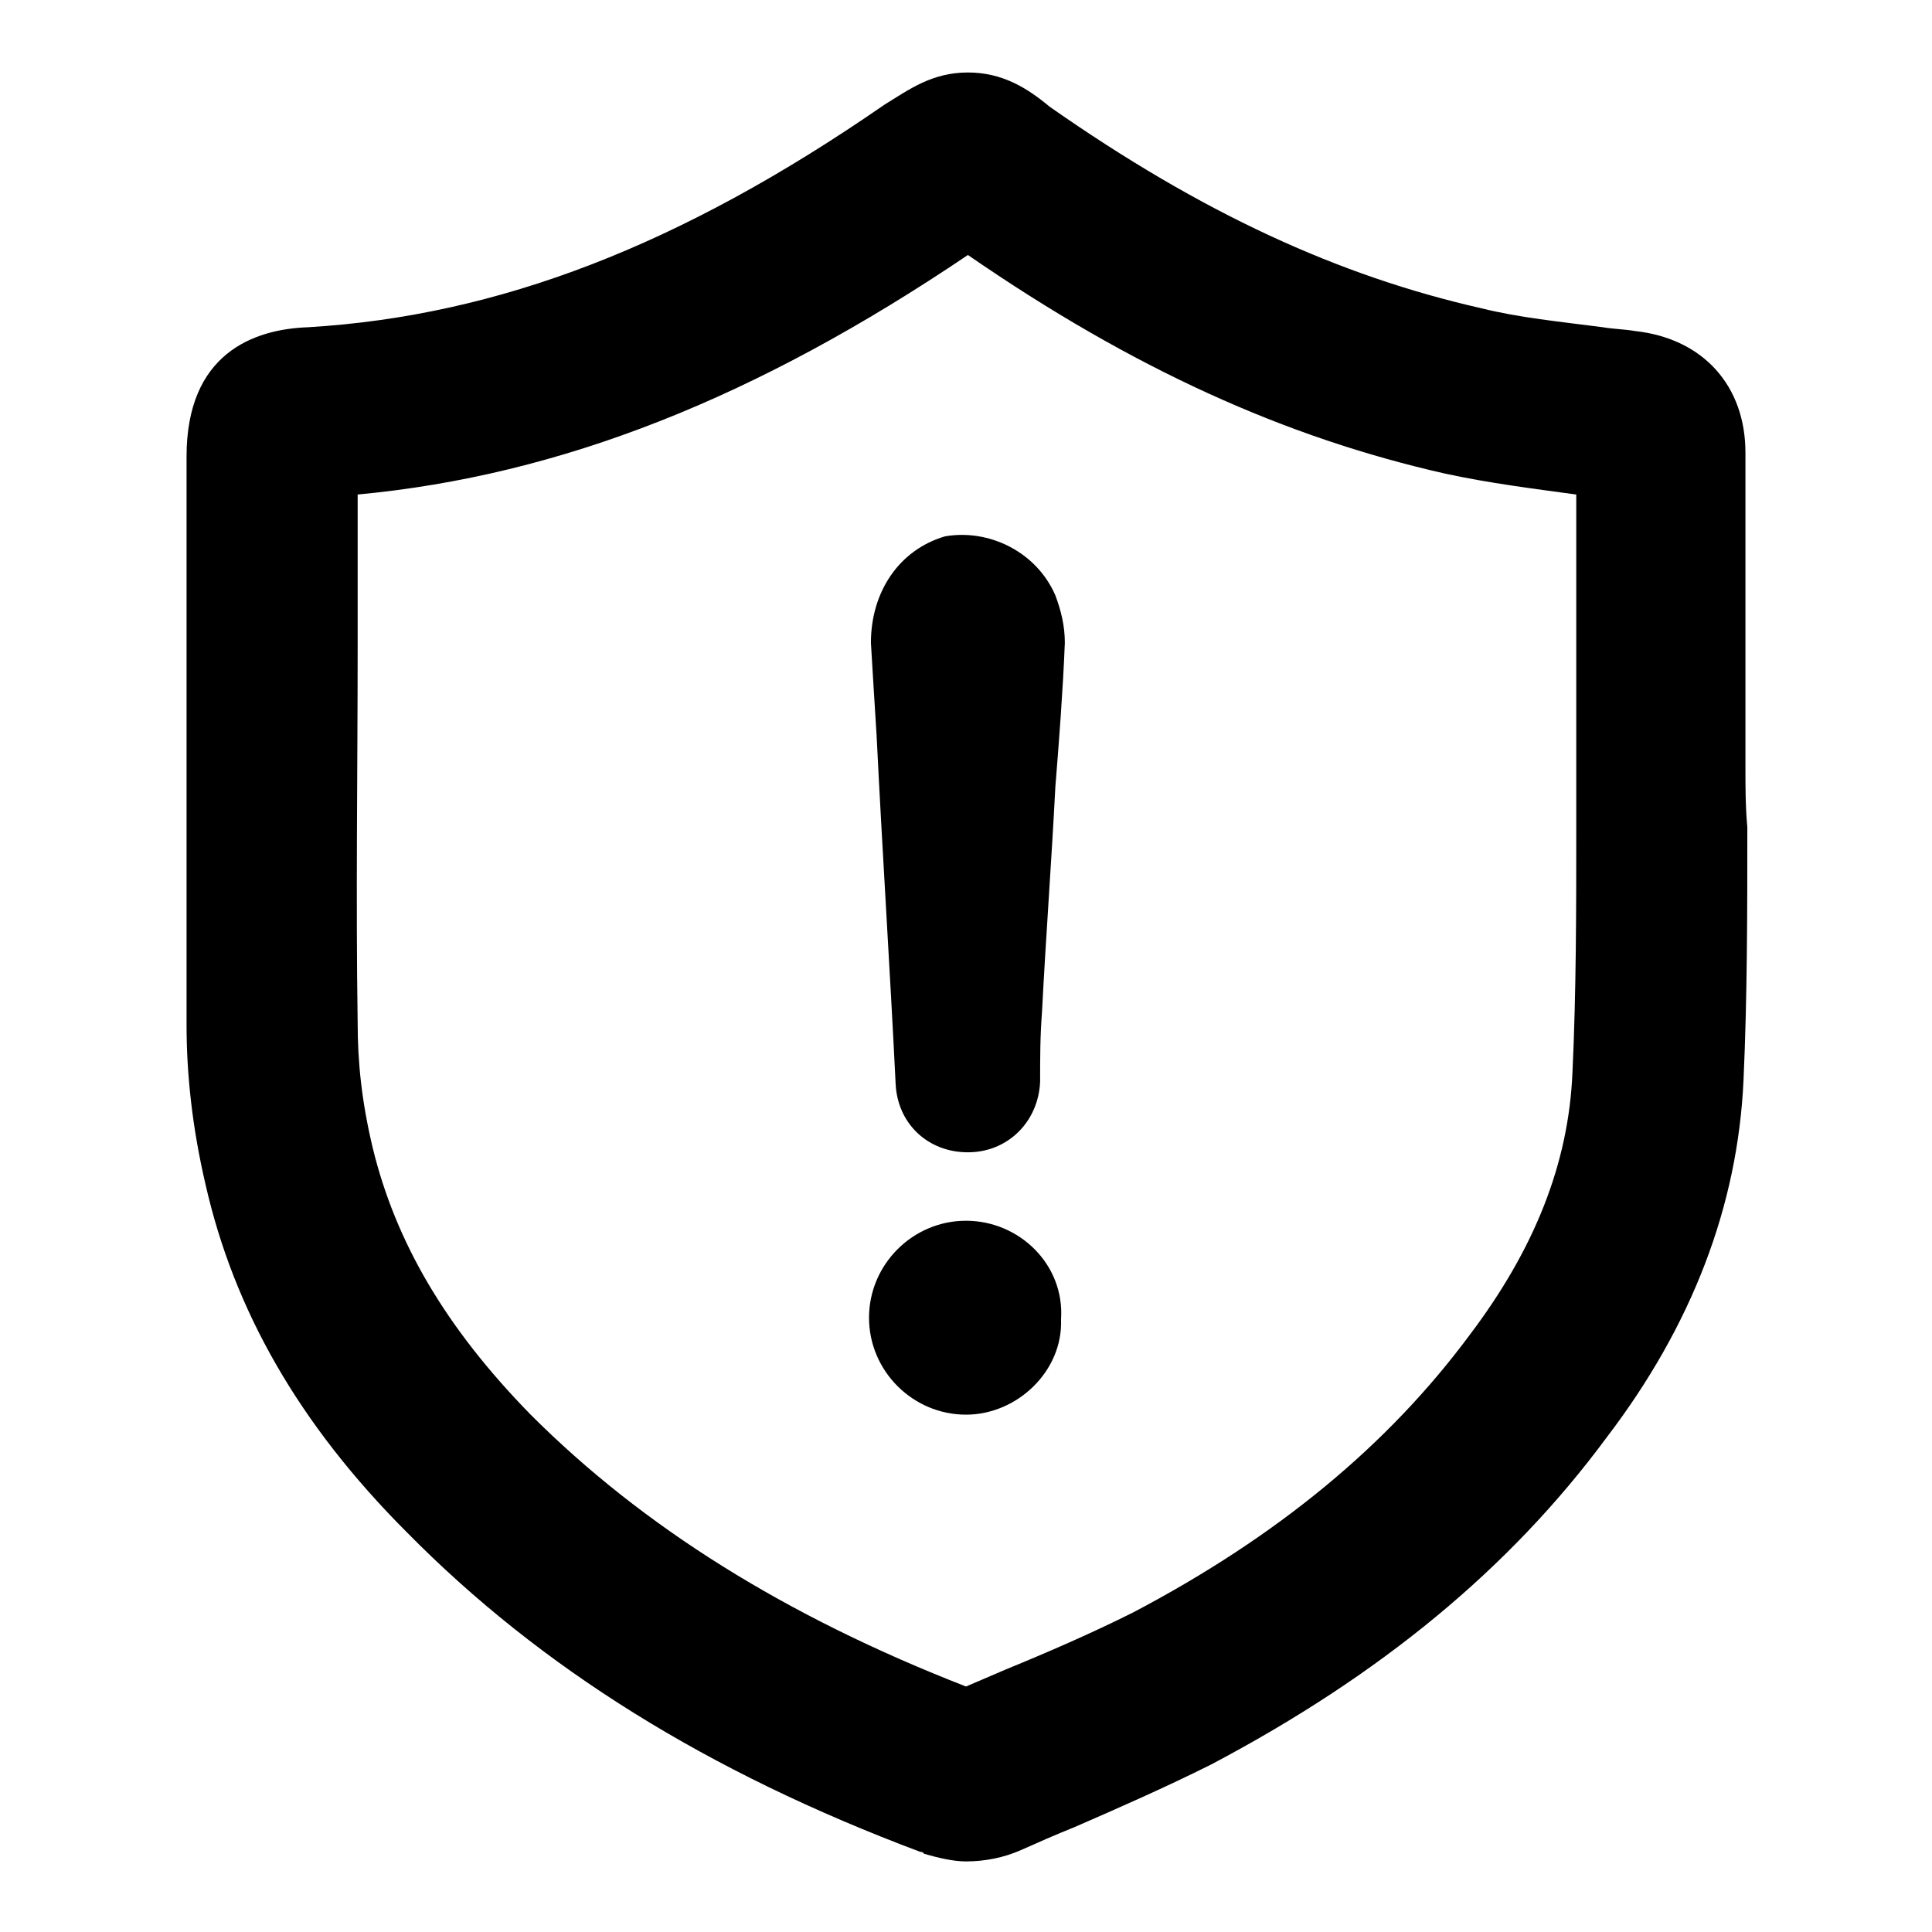 <?xml version="1.0" encoding="UTF-8"?>
<!-- Uploaded to: SVG Repo, www.svgrepo.com, Generator: SVG Repo Mixer Tools -->
<svg fill="#000000" width="800px" height="800px" version="1.1" viewBox="144 144 512 512" xmlns="http://www.w3.org/2000/svg">
 <path d="m606.56 347.1v-83.129c0-17.633-11.082-30.23-29.223-32.242-3.023-0.504-5.543-0.504-8.566-1.008-11.586-1.512-22.168-2.519-32.242-5.039-37.785-8.566-74.059-25.191-114.36-53.402-6.043-5.039-12.594-9.07-21.66-9.07-9.574 0-15.617 4.535-22.168 8.566-53.91 37.281-102.27 55.922-152.66 58.945-14.609 0.504-32.242 7.055-32.242 34.258v49.879 100.76c0 13.098 1.512 27.207 5.039 42.32 7.559 33.25 24.688 63.48 53.402 92.195 35.266 35.77 79.602 63.48 136.03 84.641 0.504 0 0.504 0 1.008 0.504 3.527 1.008 7.559 2.016 11.082 2.016 5.039 0 10.078-1.008 14.609-3.023 4.535-2.016 9.07-4.031 14.105-6.047 11.586-5.039 24.184-10.578 36.273-16.625 44.84-23.68 79.098-51.891 104.79-86.656 22.672-29.727 34.762-61.465 36.273-94.715 1.008-22.168 1.008-44.84 1.008-67.008-0.5-5.539-0.5-10.578-0.5-16.121zm-45.844 81.113c-1.008 24.184-10.078 46.855-27.207 69.527-21.664 29.223-50.883 53.402-89.176 73.555-11.082 5.543-22.672 10.578-33.754 15.113-3.527 1.512-7.055 3.023-10.578 4.535-47.863-18.641-85.648-42.32-115.37-72.043-22.672-23.176-35.77-45.848-41.816-70.535-3.027-12.594-4.031-23.176-4.031-33.25-0.504-33.25 0-67.512 0-100.26v-39.801c53.906-5.039 105.8-25.695 161.72-63.48 43.832 30.23 84.137 48.367 126.46 57.938 11.586 2.519 23.68 4.031 34.762 5.543v72.043 16.625c0 21.16 0 42.824-1.008 64.488zm-135.53 65.496c0.504 13.602-11.586 25.191-25.191 25.191-14.105 0-25.695-11.586-25.695-25.695 0-14.105 11.586-25.695 25.695-25.695s26.199 11.59 25.191 26.199zm-1.512-191.95c1.512 4.031 2.519 8.062 2.519 12.594-0.504 12.594-1.512 25.695-2.519 38.289-1.008 19.648-2.519 39.801-3.527 59.449-0.504 6.551-0.504 12.09-0.504 18.641-0.504 10.578-8.566 18.641-19.145 18.641s-18.641-7.559-19.145-18.137c-1.512-30.73-3.527-61.465-5.039-92.195-0.504-8.062-1.008-16.121-1.512-24.688 0-13.602 7.559-24.688 19.648-28.215 11.59-2.012 24.188 4.035 29.223 15.621z"/>
</svg>